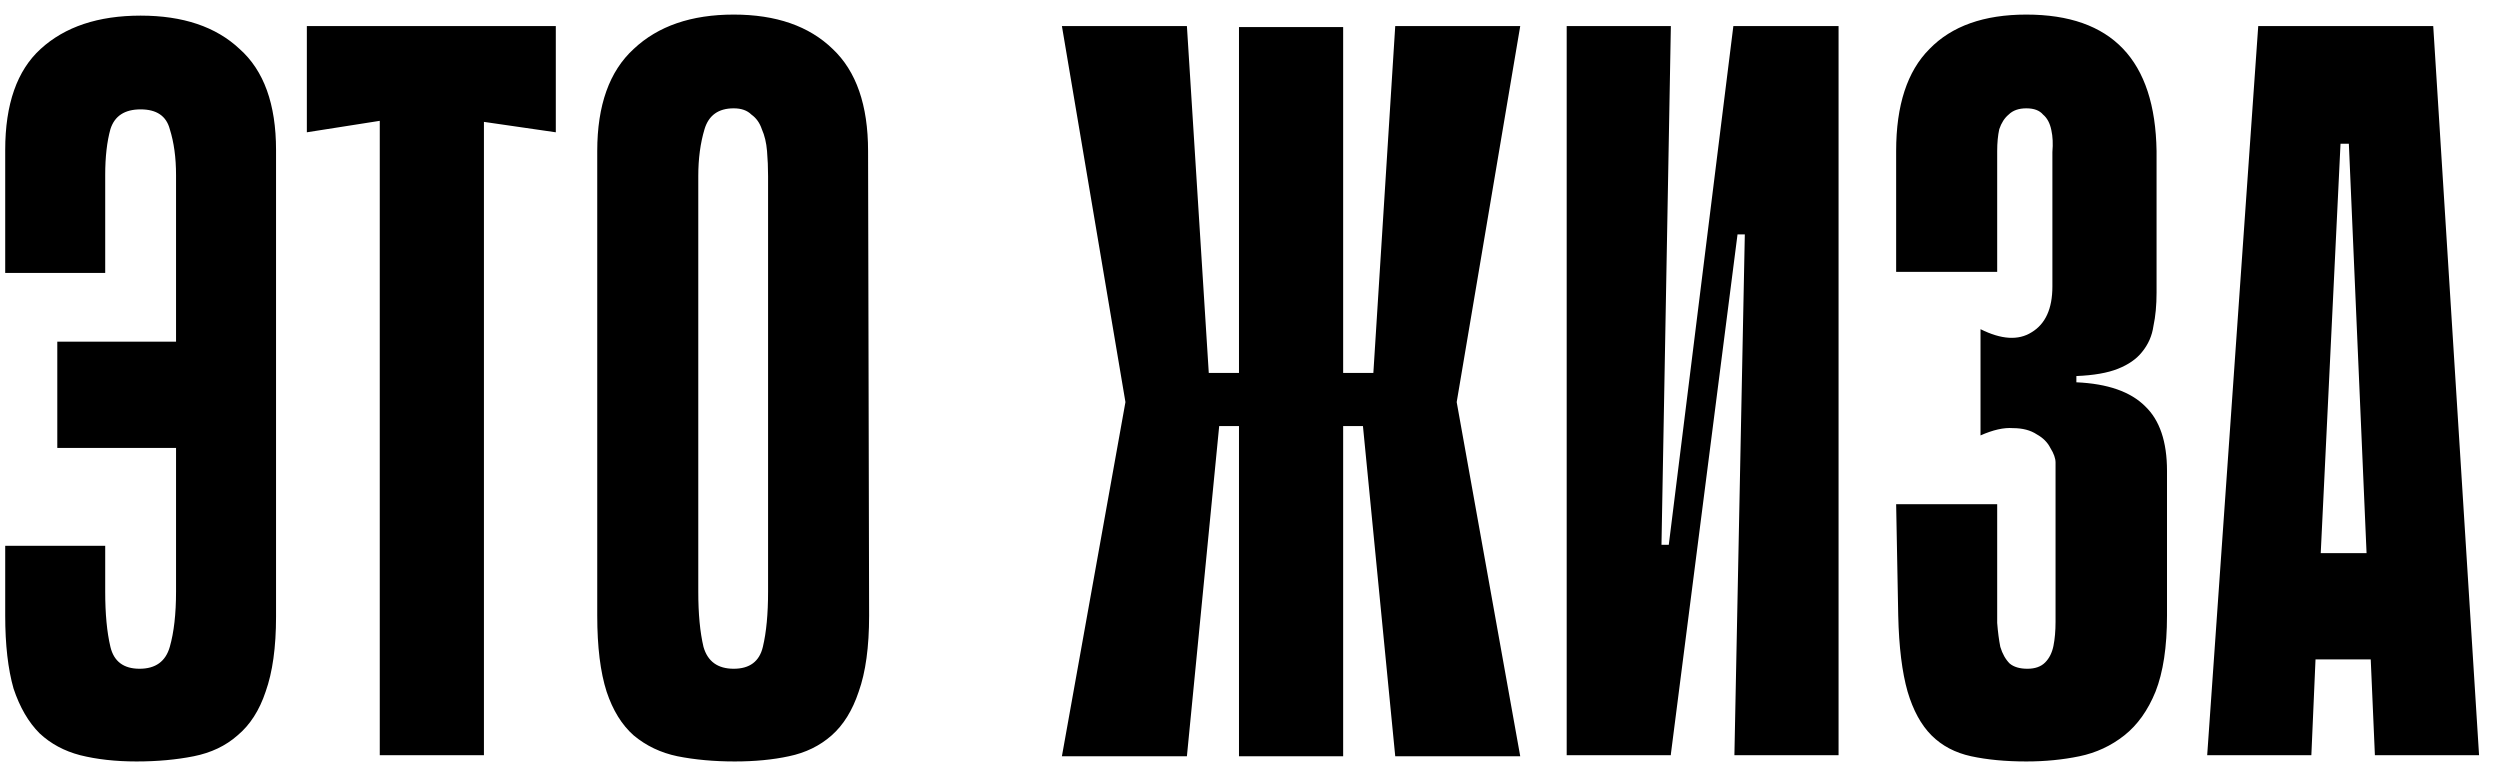 <?xml version="1.0" encoding="UTF-8"?> <svg xmlns="http://www.w3.org/2000/svg" width="96" height="30" viewBox="0 0 96 30" fill="none"><path d="M9.8 17.2H2.2L2.2 13.12H9.8V17.2ZM4.04 22.72C4.04 23.573 4.107 24.28 4.24 24.84C4.373 25.4 4.747 25.68 5.36 25.68C5.973 25.68 6.36 25.4 6.52 24.84C6.68 24.28 6.76 23.573 6.76 22.72L6.76 6.72C6.76 6.053 6.68 5.467 6.52 4.96C6.387 4.453 6.013 4.2 5.4 4.2C4.787 4.2 4.4 4.453 4.24 4.96C4.107 5.44 4.04 6.027 4.04 6.72L4.04 10.48H0.2L0.2 5.76C0.2 4 0.653 2.707 1.56 1.88C2.493 1.027 3.773 0.6 5.4 0.6C7.027 0.6 8.293 1.027 9.2 1.88C10.133 2.707 10.6 4 10.6 5.76L10.6 23.68C10.6 24.853 10.467 25.813 10.2 26.56C9.96 27.28 9.6 27.84 9.12 28.24C8.667 28.64 8.107 28.907 7.44 29.04C6.773 29.173 6.04 29.24 5.24 29.24C4.44 29.24 3.72 29.16 3.08 29C2.467 28.84 1.947 28.56 1.52 28.16C1.093 27.733 0.76 27.16 0.52 26.44C0.307 25.693 0.2 24.76 0.2 23.64L0.2 20.96H4.04V22.72ZM21.343 5.08L18.583 4.68L18.583 29H14.583L14.583 4.64L11.783 5.08L11.783 1H21.343V5.08ZM33.374 23.64C33.374 24.84 33.241 25.813 32.974 26.56C32.734 27.28 32.388 27.84 31.934 28.24C31.481 28.64 30.934 28.907 30.294 29.04C29.681 29.173 28.988 29.24 28.214 29.24C27.414 29.24 26.681 29.173 26.014 29.04C25.374 28.907 24.814 28.64 24.334 28.24C23.881 27.84 23.534 27.28 23.294 26.56C23.054 25.813 22.934 24.84 22.934 23.64L22.934 5.8C22.934 4.04 23.401 2.733 24.334 1.88C25.268 1 26.548 0.56 28.174 0.56C29.801 0.56 31.068 1 31.974 1.88C32.881 2.733 33.334 4.04 33.334 5.8L33.374 23.64ZM28.174 4.16C27.588 4.16 27.214 4.427 27.054 4.96C26.894 5.493 26.814 6.093 26.814 6.76L26.814 22.72C26.814 23.573 26.881 24.28 27.014 24.84C27.174 25.4 27.561 25.68 28.174 25.68C28.788 25.68 29.161 25.4 29.294 24.84C29.428 24.28 29.494 23.573 29.494 22.72L29.494 6.76C29.494 6.44 29.481 6.12 29.454 5.8C29.428 5.48 29.361 5.2 29.254 4.96C29.174 4.72 29.041 4.533 28.854 4.4C28.694 4.24 28.468 4.16 28.174 4.16ZM51.577 14.32H52.737L53.577 1H58.377L55.937 15.44L58.377 29.04H53.577L52.337 16.36H51.577V14.32ZM47.577 1.04H51.577V29.04H47.577V1.04ZM46.817 16.36L45.577 29.04L40.777 29.04L43.217 15.44L40.777 1H45.577L46.417 14.32H47.577V16.36H46.817ZM47.577 29.04V1.04H51.577V29.04H47.577ZM67.001 9H66.721L64.161 28.96V29H60.161V1H64.161L63.801 20.92H64.081L66.561 1H66.601H70.601V29H66.601L67.001 9ZM79.733 14.68C80.933 14.733 81.812 15.04 82.373 15.6C82.933 16.133 83.213 16.96 83.213 18.08V23.64C83.213 24.84 83.066 25.813 82.772 26.56C82.479 27.28 82.079 27.84 81.573 28.24C81.066 28.64 80.493 28.907 79.853 29.04C79.213 29.173 78.532 29.24 77.812 29.24C77.013 29.24 76.306 29.173 75.692 29.04C75.079 28.907 74.573 28.64 74.172 28.24C73.772 27.84 73.466 27.28 73.252 26.56C73.039 25.813 72.919 24.84 72.892 23.64L72.812 19.36H76.692V22.72C76.692 23.147 76.692 23.547 76.692 23.92C76.719 24.267 76.759 24.573 76.812 24.84C76.892 25.107 77.013 25.32 77.172 25.48C77.332 25.613 77.559 25.68 77.853 25.68C78.146 25.68 78.373 25.6 78.532 25.44C78.692 25.28 78.799 25.067 78.853 24.8C78.906 24.533 78.933 24.227 78.933 23.88C78.933 23.507 78.933 23.12 78.933 22.72V17.76C78.933 17.6 78.866 17.413 78.733 17.2C78.626 16.987 78.453 16.813 78.213 16.68C77.972 16.52 77.666 16.44 77.293 16.44C76.946 16.413 76.532 16.507 76.052 16.72V12.64C76.853 13.04 77.506 13.08 78.013 12.76C78.546 12.44 78.812 11.853 78.812 11V6.76C78.812 6.44 78.812 6.133 78.812 5.84C78.839 5.52 78.826 5.24 78.772 5C78.719 4.733 78.612 4.533 78.453 4.4C78.319 4.24 78.106 4.16 77.812 4.16C77.519 4.16 77.293 4.24 77.132 4.4C76.972 4.533 76.853 4.72 76.772 4.96C76.719 5.2 76.692 5.48 76.692 5.8C76.692 6.12 76.692 6.44 76.692 6.76V10.44H72.812V5.8C72.812 4.04 73.239 2.733 74.093 1.88C74.946 1 76.186 0.56 77.812 0.56C81.093 0.56 82.759 2.307 82.812 5.8V11.24C82.812 11.72 82.772 12.147 82.692 12.52C82.639 12.893 82.493 13.227 82.252 13.52C82.039 13.787 81.733 14 81.332 14.16C80.933 14.32 80.399 14.413 79.733 14.44V14.68ZM95.196 29H91.196L91.036 25.32H88.916L88.756 29H84.756L86.716 1H93.436L95.196 29ZM90.876 21.24L90.196 5.52H89.876L89.116 21.24H90.876Z" fill="black"></path></svg> 